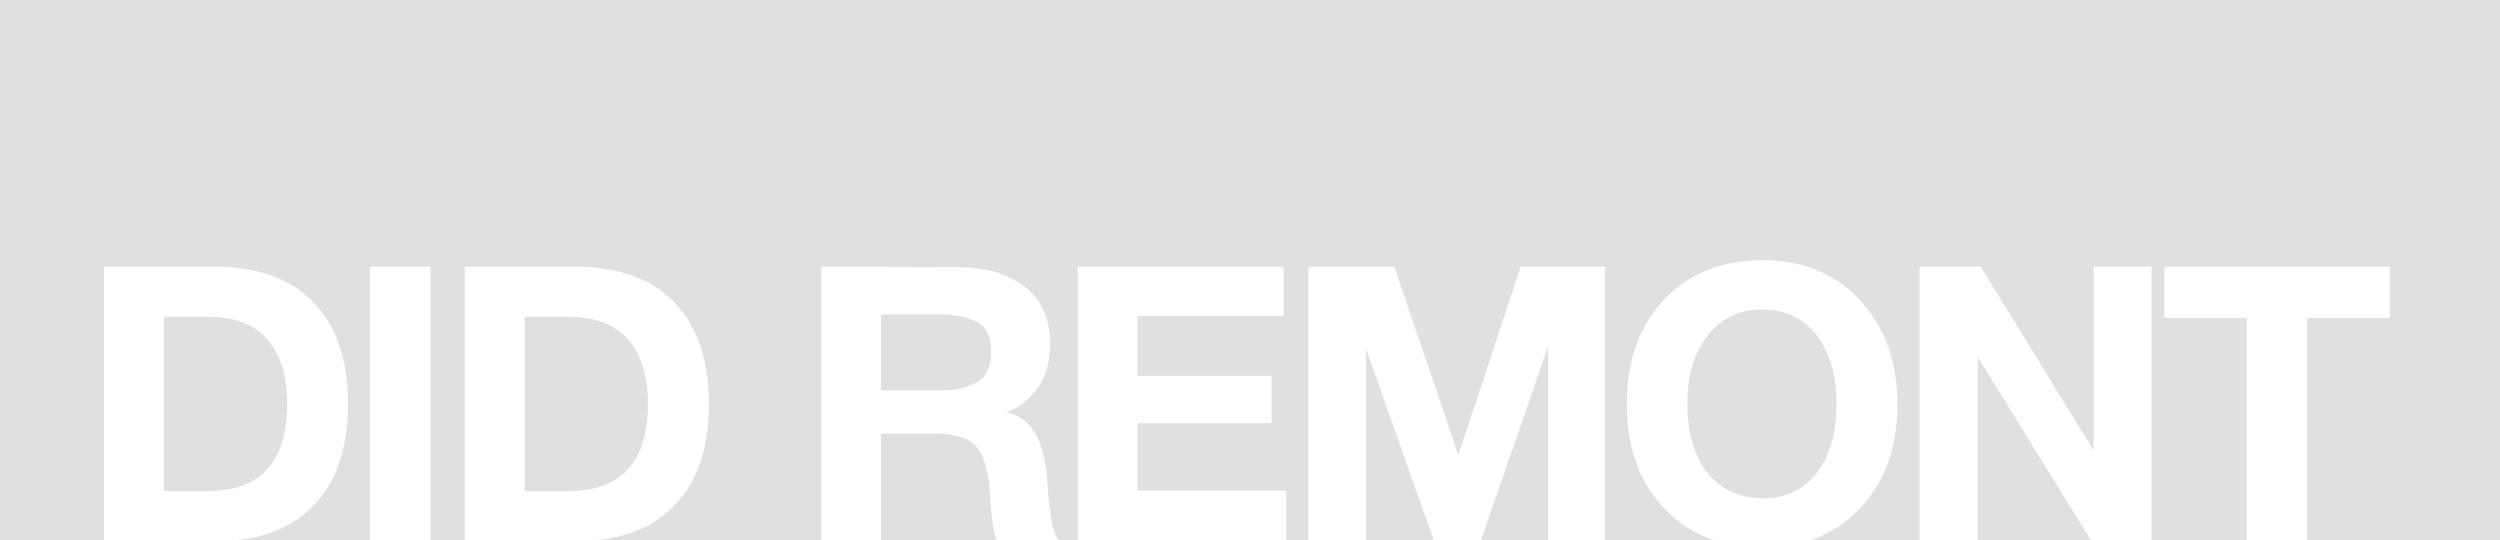 <?xml version="1.0" encoding="UTF-8"?> <svg xmlns="http://www.w3.org/2000/svg" width="1920" height="415" viewBox="0 0 1920 415" fill="none"><g clip-path="url(#clip0_7145_906)"><path d="M1390.25 415C1379.11 418.743 1366.89 420.617 1353.61 420.617C1340.08 420.617 1327.71 418.743 1316.49 415H1390.25ZM813.271 415C813.562 415.315 813.869 415.608 814.196 415.881H766.244C766.088 415.594 765.939 415.3 765.792 415H813.271ZM179.11 415C174.624 415.389 169.977 415.585 165.168 415.585H79.92V415H179.11ZM330.694 415.585H284.223V415H330.694V415.585ZM456.205 415C451.719 415.389 447.072 415.585 442.264 415.585H357.016V415H456.205ZM676.557 415.585H630.677V415H676.557V415.585ZM987.854 415.585H827.718V415H987.854V415.585ZM1048.96 415.585H1004.86V415H1048.96V415.585ZM1137.17 415.585H1101.35L1101.14 415H1137.37L1137.17 415.585ZM1232.48 415.585H1188.97V415H1232.48V415.585ZM1518.87 415.585H1474.18V415H1518.87V415.585ZM1652.37 415.585H1606.19L1605.83 415H1652.37V415.585ZM1772.02 415.585H1725.54V415H1772.02V415.585ZM1920 415H1772.02V244.201H1835.36V204.833H1662.2V244.201H1725.54V415H1652.37V204.833H1607.97V346.024L1521.24 204.833H1474.18V415H1390.25C1404.94 410.063 1417.72 401.873 1428.5 390.425C1447.44 370.297 1457.21 343.657 1457.21 310.505C1457.21 277.649 1447.44 251.009 1428.5 230.585C1409.55 210.161 1384.69 199.801 1353.91 199.801C1322.23 199.801 1296.78 210.161 1277.83 230.289C1258.89 250.417 1249.42 277.353 1249.42 310.505C1249.42 343.657 1258.89 370.297 1278.13 390.425C1288.9 401.873 1301.69 410.063 1316.49 415H1232.48V204.833H1167.95L1120 349.577L1070.86 204.833H1004.86V415H987.854V376.809H873.598V325.009H976.605V288.601H873.598V242.721H985.781V204.833H827.718V415H813.271C811.984 413.607 811.018 411.783 810.053 409.369C808.869 406.409 807.981 402.561 807.389 398.417C806.797 393.977 806.204 390.129 805.908 387.169C805.316 384.209 805.021 380.065 804.725 375.033C804.133 369.705 804.133 366.744 804.133 365.856C801.469 336.849 791.109 320.273 773.053 316.721C783.413 312.577 791.7 306.065 797.62 296.889C803.54 287.713 806.501 277.057 806.501 264.921C806.501 244.793 799.693 229.697 786.669 219.929C773.349 209.865 756.181 205.129 735.461 205.129L630.677 204.833V415H456.205C482.093 412.753 502.606 403.994 517.743 388.353C535.503 370.297 544.383 344.249 544.383 310.209C544.383 276.465 535.503 250.416 517.743 232.064C499.983 214.009 474.823 204.833 442.264 204.833H357.016V415H330.694V204.833H284.223V415H179.11C204.998 412.753 225.511 403.994 240.647 388.353C258.407 370.297 267.288 344.249 267.288 310.209C267.288 276.465 258.407 250.416 240.647 232.064C222.887 214.009 197.728 204.833 165.168 204.833H79.92V415H0V0H1920V415ZM717.7 333.001C732.5 333.001 742.564 335.961 748.484 341.585C754.404 347.505 757.956 357.569 759.732 372.369C759.733 373.258 760.028 377.402 760.62 385.097C761.212 392.793 761.804 399.009 762.692 403.745C763.232 408.064 764.267 411.89 765.792 415H676.557V333.001H717.7ZM1101.14 415H1048.96V267.289L1101.14 415ZM1188.97 415H1137.37L1188.97 265.809V415ZM1605.83 415H1518.87V274.097L1605.83 415ZM1353.31 237.688C1370.78 237.689 1384.69 244.201 1395.05 257.225C1405.11 270.249 1410.44 287.713 1410.44 309.913C1410.44 332.409 1405.41 350.168 1395.35 363.192C1385.28 376.216 1371.37 382.729 1353.91 382.729C1335.85 382.433 1321.64 375.92 1311.28 363.192C1301.22 350.168 1295.89 332.409 1295.89 309.913C1295.89 288.009 1301.22 270.545 1311.58 257.521C1321.94 244.497 1335.85 237.688 1353.31 237.688ZM159.544 243.312C179.968 243.313 195.36 249.233 205.424 260.776C215.488 272.32 220.52 288.897 220.52 310.209C220.519 354.905 200.096 377.104 159.248 377.104H125.8V243.312H159.544ZM436.64 243.312C457.063 243.313 472.456 249.232 482.52 260.776C492.584 272.32 497.615 288.897 497.615 310.209C497.615 354.905 477.191 377.104 436.343 377.104H402.896V243.312H436.64ZM722.437 241.537C734.277 241.537 743.453 243.313 750.557 247.457C757.66 251.305 761.213 258.705 761.213 269.953C761.213 281.793 757.365 289.489 750.261 293.633C743.157 297.777 733.092 299.849 720.364 299.849H676.557V241.537H722.437Z" fill="#E0E0E0"></path></g><defs><clipPath id="clip0_7145_906"><rect width="1920" height="415" fill="white"></rect></clipPath></defs></svg> 